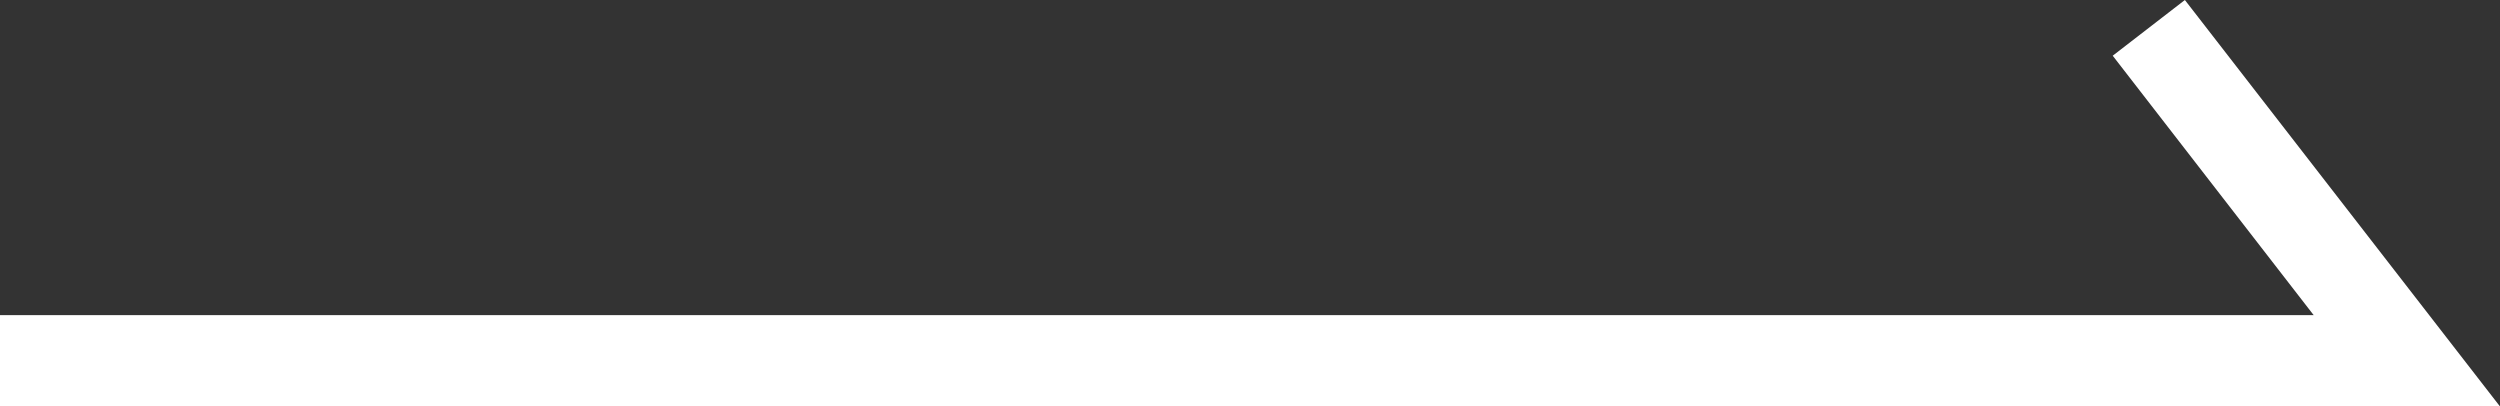 <?xml version="1.0" encoding="UTF-8"?>
<svg id="_レイヤー_2" data-name="レイヤー 2" xmlns="http://www.w3.org/2000/svg" viewBox="0 0 27.37 4.45">
  <rect x="0" y="0" width="27.37" height="4.45" fill="#333333" stroke="none"/>
  <defs>
    <style>
      .cls-1 {
        fill: #fff;
      }
    </style>
  </defs>
  <g id="_レイヤー_1-2" data-name="レイヤー 1">
    <polygon class="cls-1" points="27.37 4.45 0 4.45 0 3.45 25.33 3.45 23.13 .61 23.92 0 27.37 4.45"/>
  </g>
</svg>